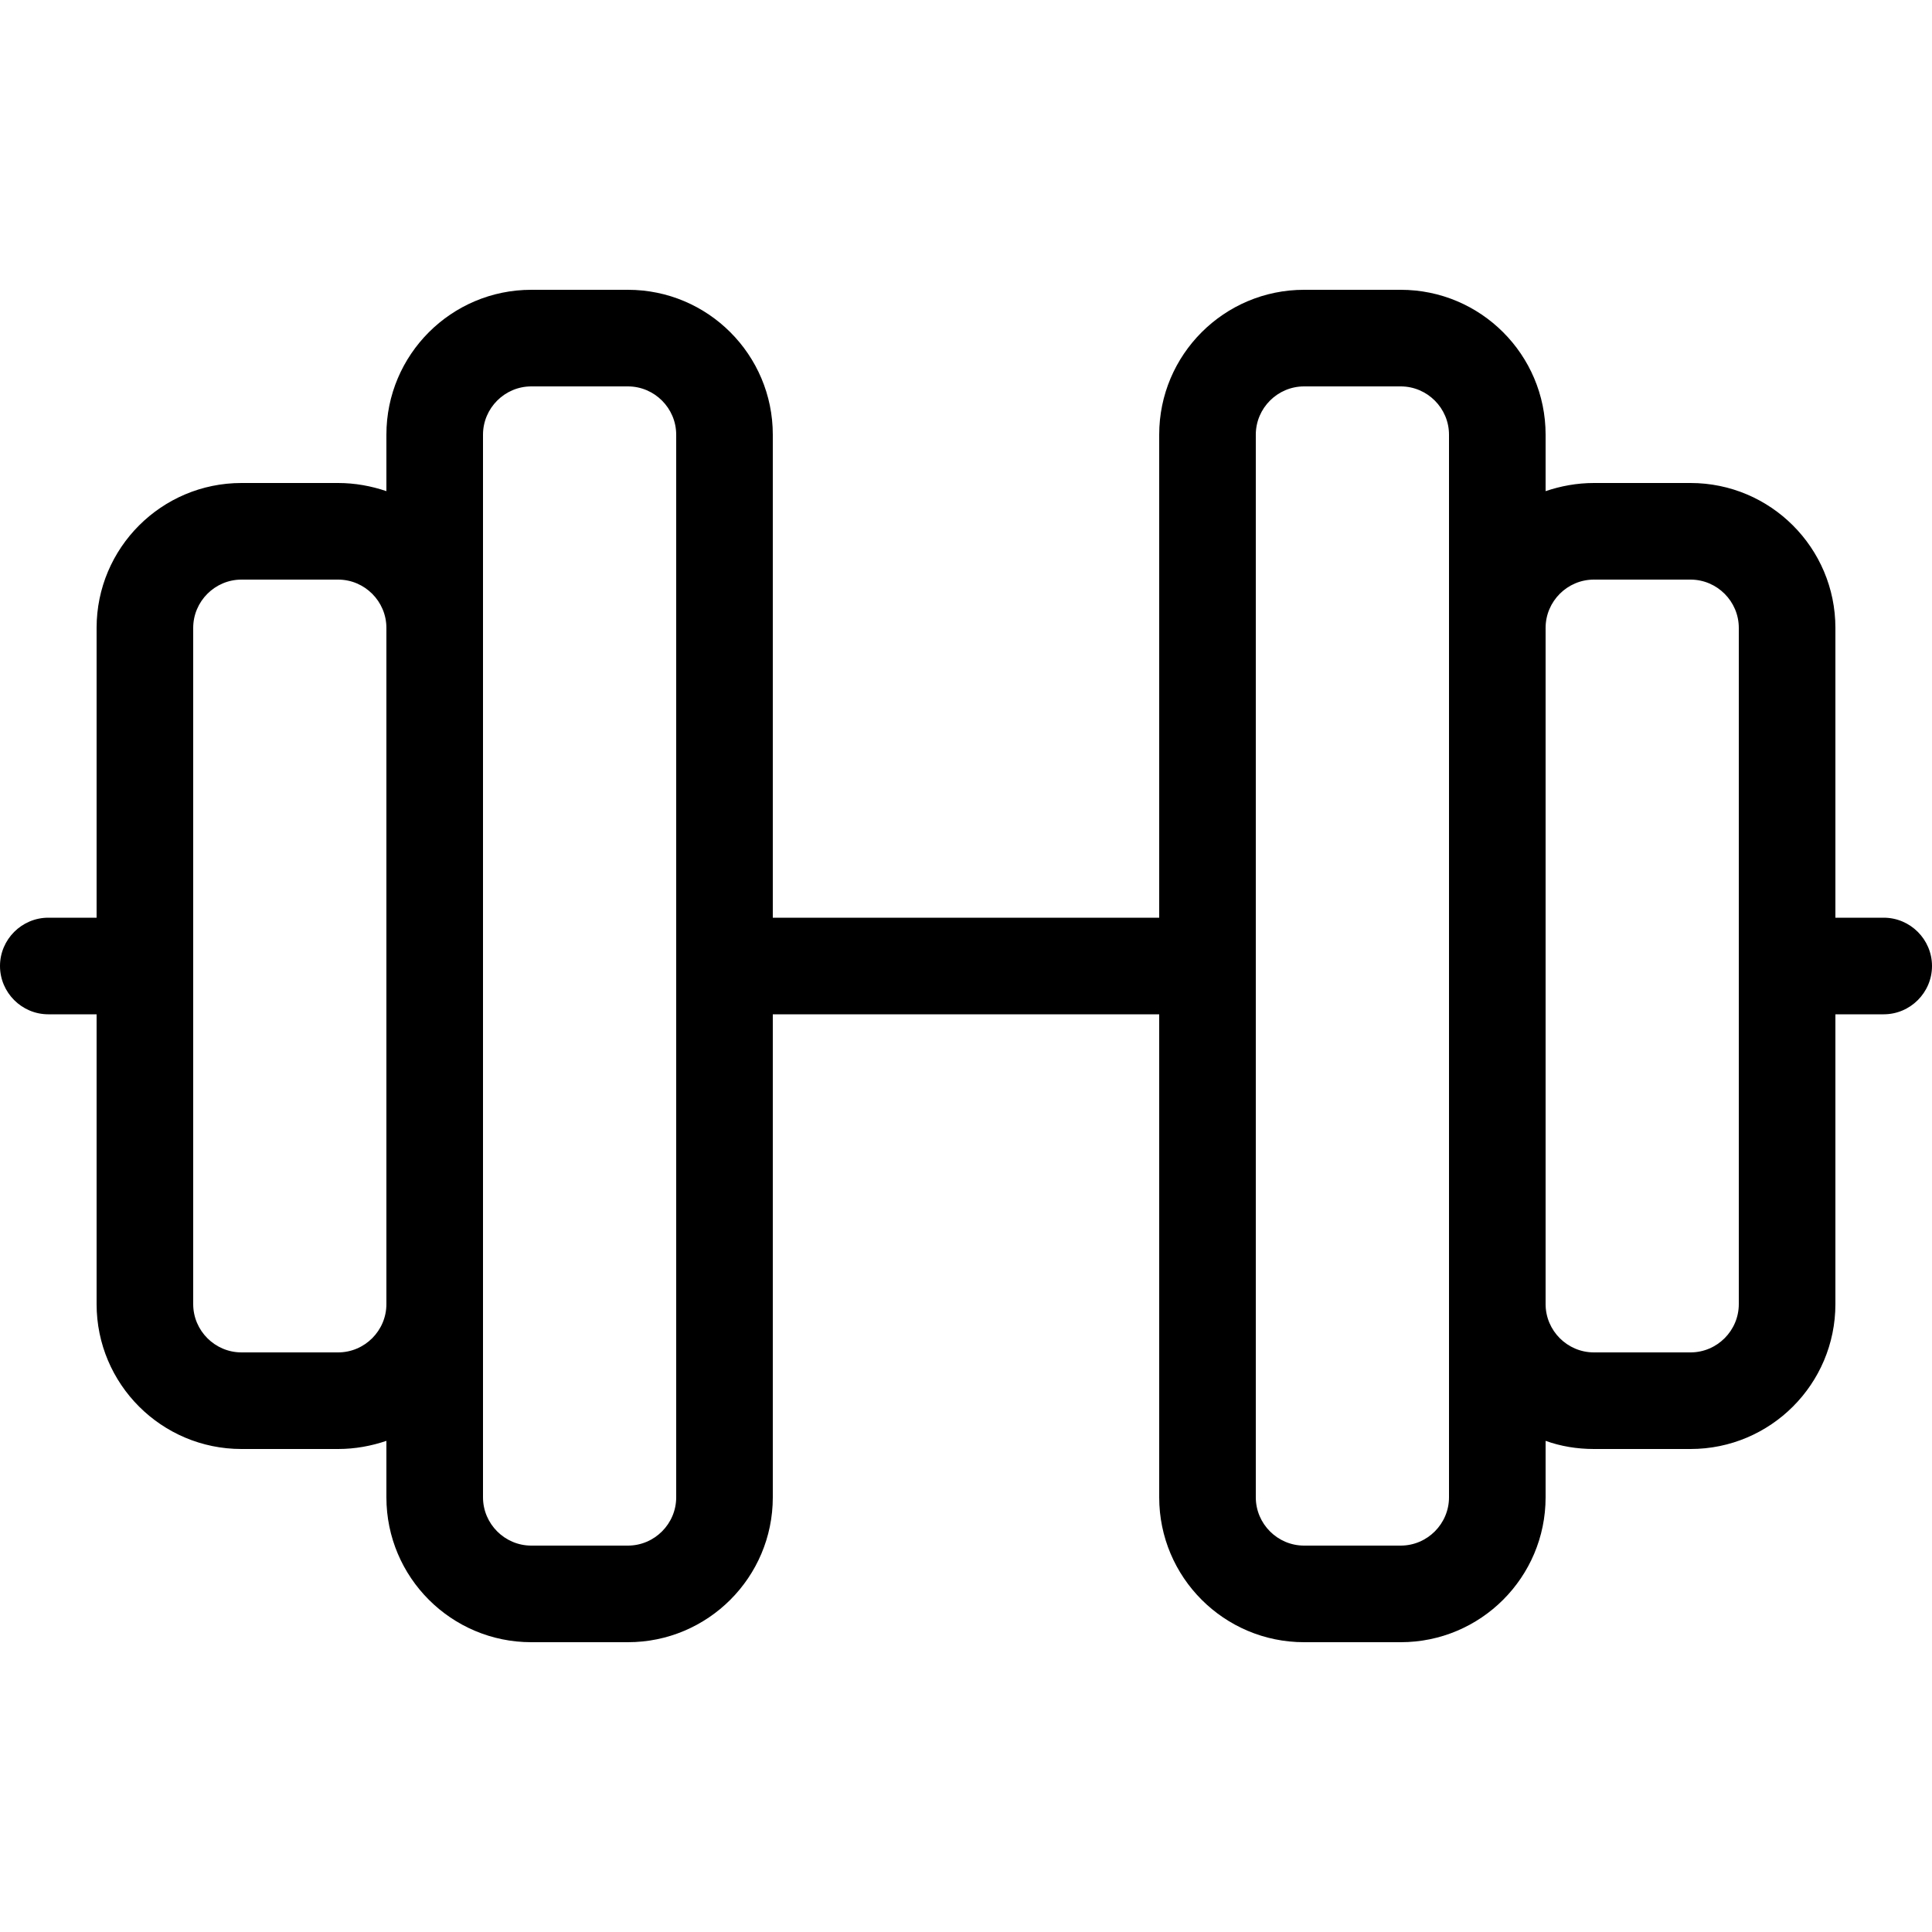 <?xml version="1.0" encoding="UTF-8"?>
<svg id="Ebene_1" xmlns="http://www.w3.org/2000/svg" version="1.1" viewBox="0 0 640 640">
  <!-- Generator: Adobe Illustrator 29.2.1, SVG Export Plug-In . SVG Version: 2.1.0 Build 116)  -->
  <path d="M208,128c8.8,0,16,7.2,16,16v352c0,8.8-7.2,16-16,16h-32c-8.8,0-16-7.2-16-16V144c0-8.8,7.2-16,16-16h32ZM128,477.3v18.7c0,26.5,21.5,48,48,48h32c26.5,0,48-21.5,48-48v-160h128v160c0,26.5,21.5,48,48,48h32c26.5,0,48-21.5,48-48v-18.7c5,1.8,10.4,2.7,16,2.7h32c26.5,0,48-21.5,48-48v-96h16c8.8,0,16-7.2,16-16s-7.2-16-16-16h-16v-96c0-26.5-21.5-48-48-48h-32c-5.6,0-11,1-16,2.7v-18.7c0-26.5-21.5-48-48-48h-32c-26.5,0-48,21.5-48,48v160h-128v-160c0-26.5-21.5-48-48-48h-32c-26.5,0-48,21.5-48,48v18.7c-5-1.7-10.4-2.7-16-2.7h-32c-26.5,0-48,21.5-48,48v96h-16c-8.8,0-16,7.2-16,16s7.2,16,16,16h16v96c0,26.5,21.5,48,48,48h32c5.6,0,11-1,16-2.7ZM512,208c0-8.8,7.2-16,16-16h32c8.8,0,16,7.2,16,16v224c0,8.8-7.2,16-16,16h-32c-8.8,0-16-7.2-16-16v-224ZM480,432v64c0,8.8-7.2,16-16,16h-32c-8.8,0-16-7.2-16-16V144c0-8.8,7.2-16,16-16h32c8.8,0,16,7.2,16,16v288ZM128,208v224c0,8.8-7.2,16-16,16h-32c-8.8,0-16-7.2-16-16v-224c0-8.8,7.2-16,16-16h32c8.8,0,16,7.2,16,16Z"/>
</svg>